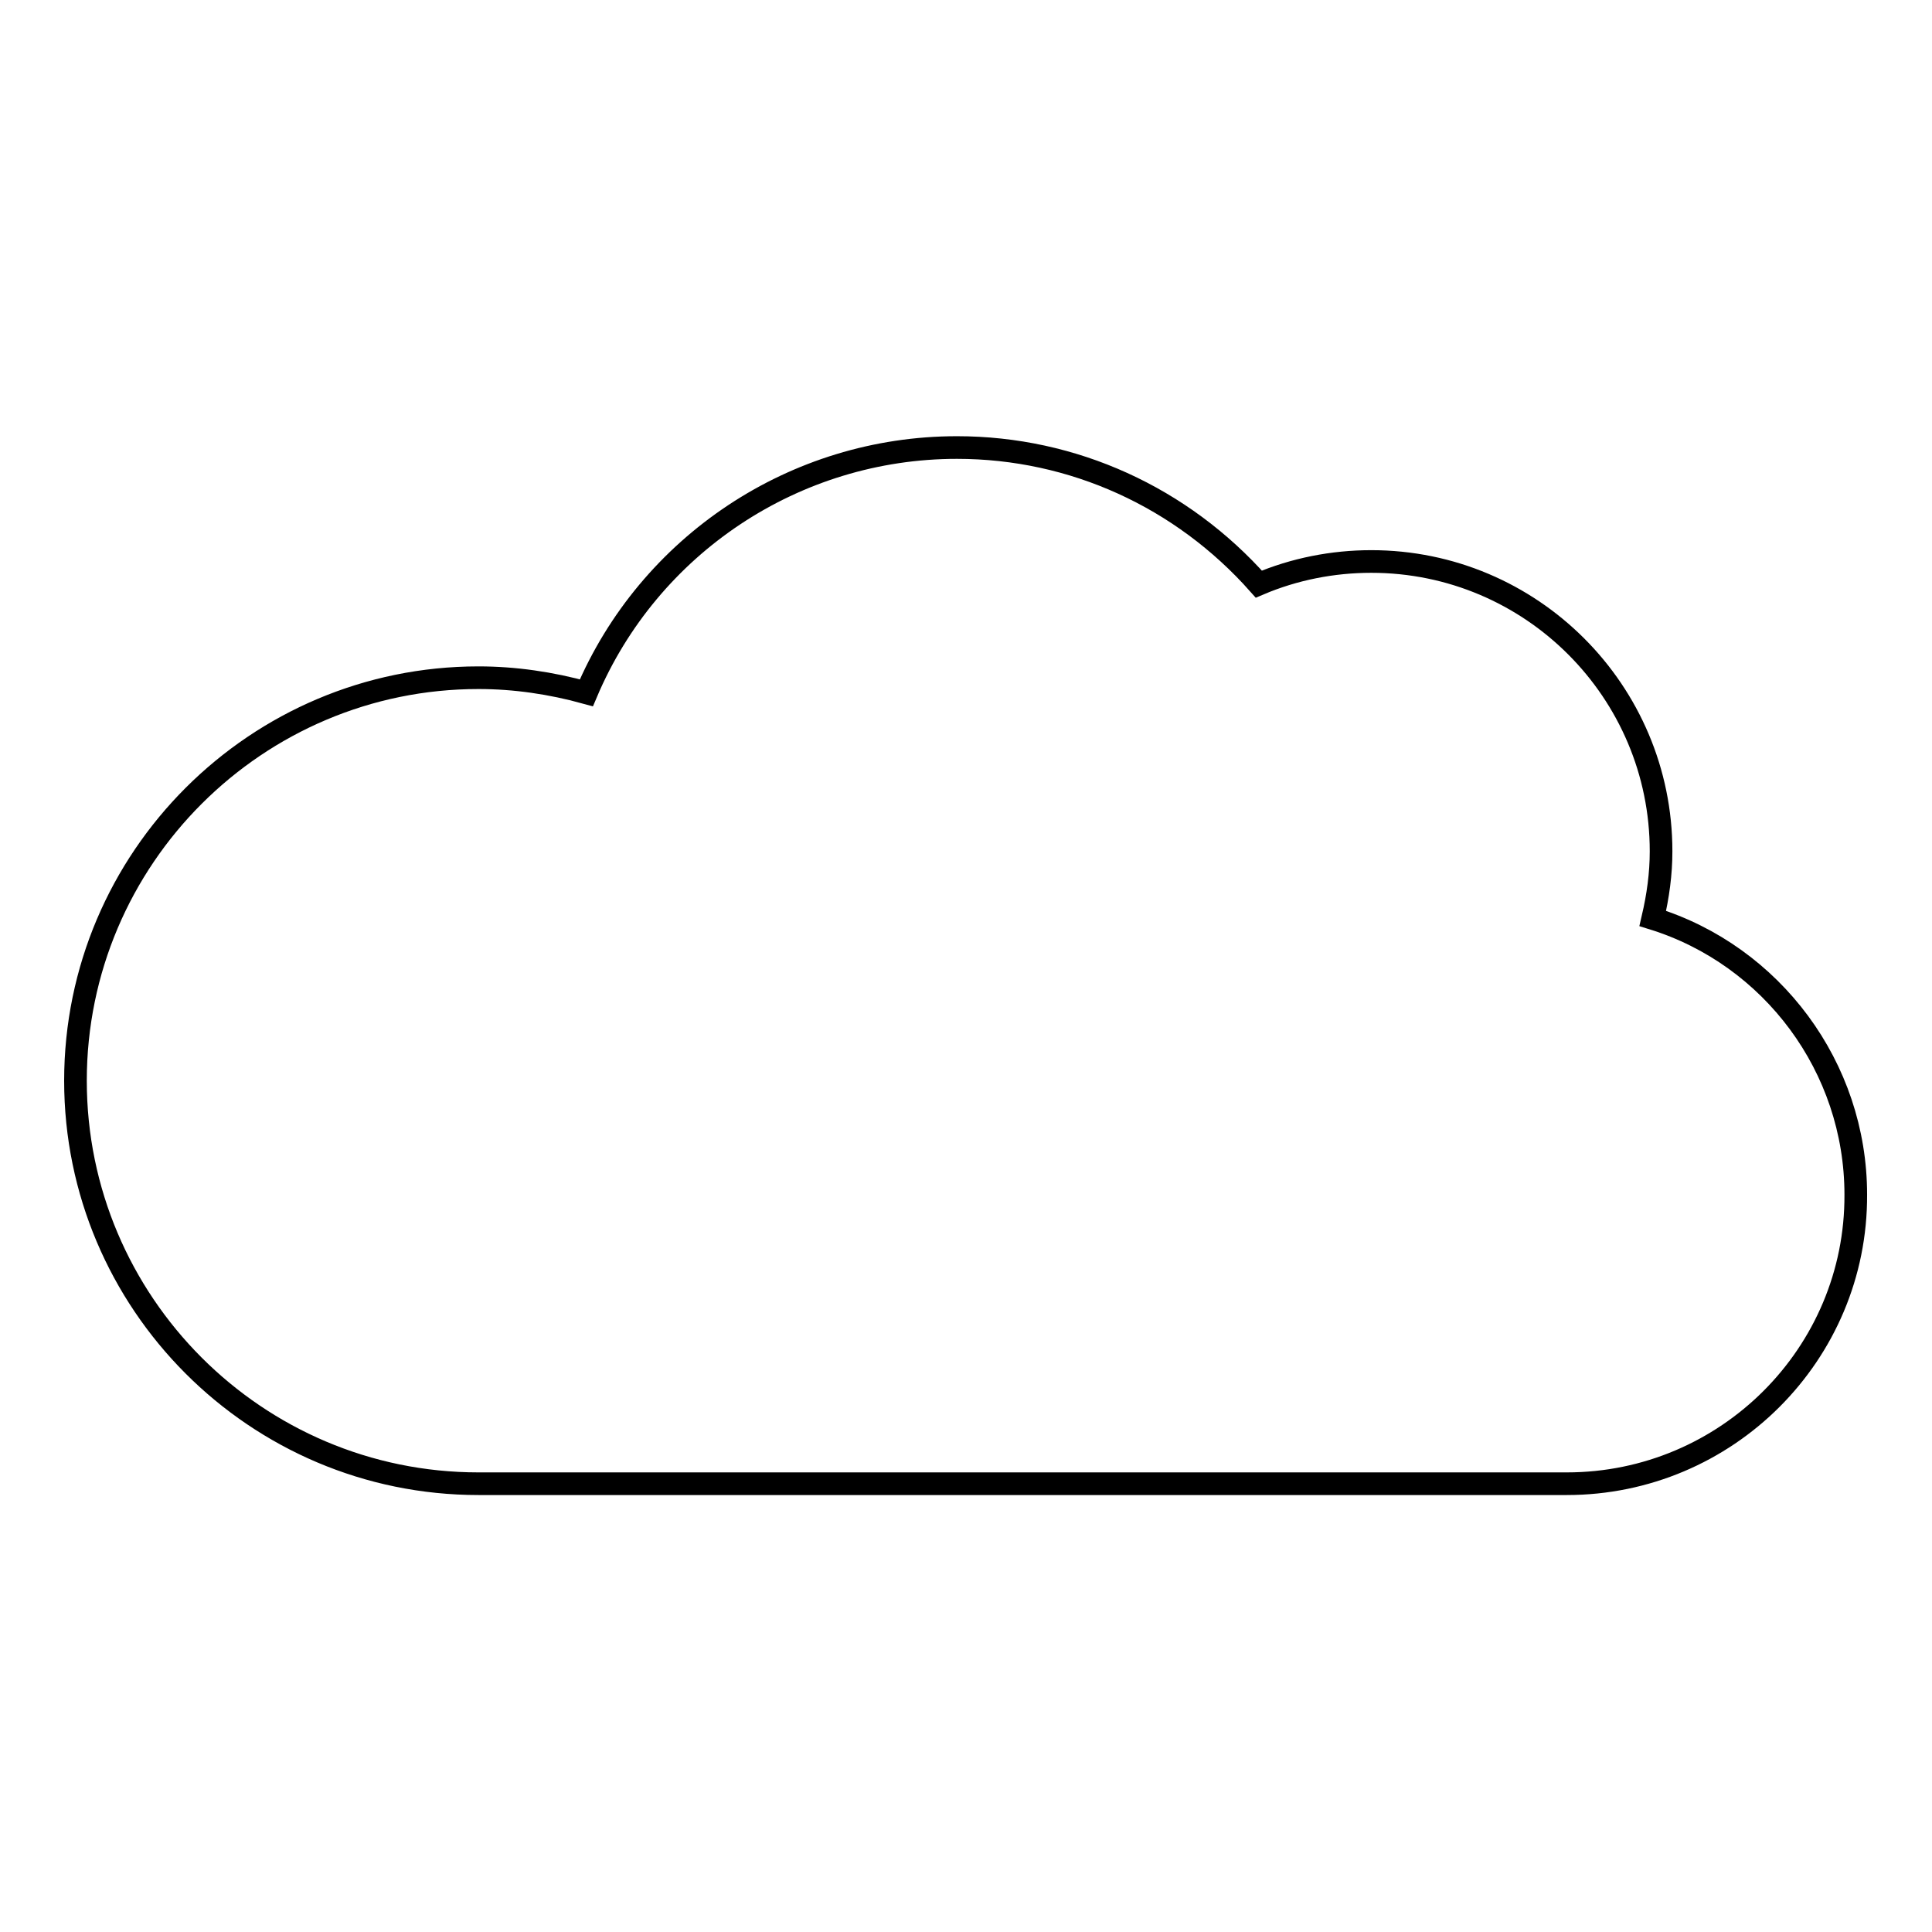 <?xml version="1.0" encoding="utf-8"?>
<!-- Svg Vector Icons : http://www.onlinewebfonts.com/icon -->
<!DOCTYPE svg PUBLIC "-//W3C//DTD SVG 1.1//EN" "http://www.w3.org/Graphics/SVG/1.1/DTD/svg11.dtd">
<svg version="1.1" xmlns="http://www.w3.org/2000/svg" xmlns:xlink="http://www.w3.org/1999/xlink" x="0px" y="0px" viewBox="0 0 256 256" enable-background="new 0 0 256 256" xml:space="preserve">
<g><g><g><g><path stroke-width="3" fill-opacity="0" stroke="#000000"  d="M207.6,196.6H63.4c-29.5,0-53.4-24-53.4-53.4c0-29.5,24-53.4,53.4-53.4c4.8,0,9.6,0.7,14.3,2c8.3-19.6,27.6-32.5,49.1-32.5c15.4,0,29.8,6.6,40,18.1c4.7-2,9.8-3,14.9-3c21.2,0,38.4,17.2,38.4,38.4c0,3-0.4,5.9-1.1,8.9c15.8,4.9,26.9,19.7,26.9,36.6C246,179.4,228.8,196.6,207.6,196.6z"/></g></g><g></g><g></g><g></g><g></g><g></g><g></g><g></g><g></g><g></g><g></g><g></g><g></g><g></g><g></g><g></g></g></g>
</svg>
